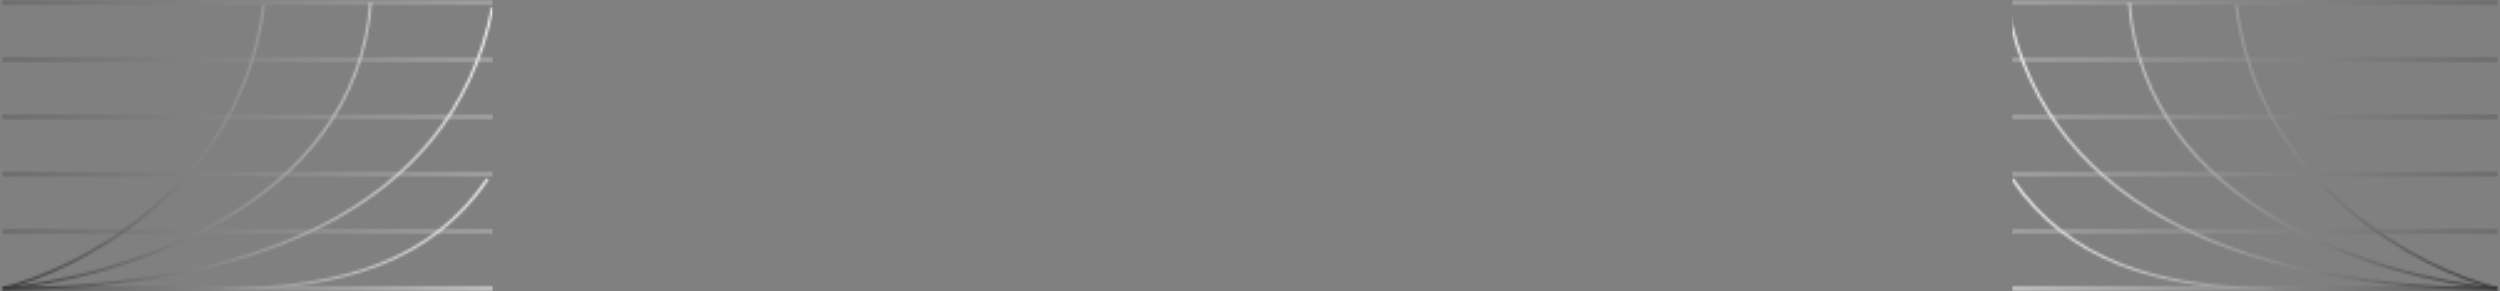 <svg width="1005" height="117" viewBox="0 0 1005 117" fill="none" xmlns="http://www.w3.org/2000/svg">
<rect x="0" y="0" width="1005" height="117" fill="#808080" stroke="none"/>
<mask id="mask0_4715_1033" style="mask-type:alpha" maskUnits="userSpaceOnUse" x="0" y="0" width="220" height="117">
<path d="M220 116L1 116" stroke="white"/>
<path d="M220 93L1 93" stroke="white" stroke-opacity="0.5"/>
<path d="M220 70L1 70" stroke="white" stroke-opacity="0.5"/>
<path d="M220 47L1 47" stroke="white" stroke-opacity="0.5"/>
<path d="M220 24L1 24" stroke="white" stroke-opacity="0.5"/>
<path d="M220 1L1 1" stroke="white" stroke-opacity="0.5"/>
<path d="M1.5 116C95.5 116 181.5 87 198 3" stroke="white"/>
<path d="M91 116C137.927 116 173.709 104.629 196 72" stroke="white"/>
<path d="M1 116C47.842 111.965 143.02 83.316 149 1" stroke="white"/>
<path d="M1 116C32.386 108.201 97.326 74.482 106 2" stroke="white"/>
</mask>
<g mask="url(#mask0_4715_1033)">
<rect x="-20" y="-4" width="218" height="126" fill="url(#paint0_linear_4715_1033)"/>
</g>
<mask id="mask1_4715_1033" style="mask-type:alpha" maskUnits="userSpaceOnUse" x="785" y="0" width="220" height="117">
<path d="M785 116L1004 116" stroke="white"/>
<path d="M785 93L1004 93" stroke="white" stroke-opacity="0.5"/>
<path d="M785 70L1004 70" stroke="white" stroke-opacity="0.5"/>
<path d="M785 47L1004 47" stroke="white" stroke-opacity="0.5"/>
<path d="M785 24L1004 24" stroke="white" stroke-opacity="0.5"/>
<path d="M785 1L1004 1" stroke="white" stroke-opacity="0.5"/>
<path d="M1003.5 116C909.5 116 823.5 87 807 3" stroke="white"/>
<path d="M914 116C867.073 116 831.291 104.629 809 72" stroke="white"/>
<path d="M1004 116C957.158 111.965 861.98 83.316 856 1" stroke="white"/>
<path d="M1004 116C972.614 108.201 907.674 74.482 899 2" stroke="white"/>
</mask>
<g mask="url(#mask1_4715_1033)">
<rect width="216" height="126" transform="matrix(-1 0 0 1 1025 -4)" fill="url(#paint1_linear_4715_1033)"/>
</g>
<defs>
<linearGradient id="paint0_linear_4715_1033" x1="-20" y1="59.529" x2="198" y2="59.529" gradientUnits="userSpaceOnUse">
<stop stop-color="#222224"/>
<stop offset="1" stop-color="#F8F8F8"/>
</linearGradient>
<linearGradient id="paint1_linear_4715_1033" x1="-2.49973e-06" y1="63.529" x2="216" y2="63.529" gradientUnits="userSpaceOnUse">
<stop stop-color="#222224"/>
<stop offset="1" stop-color="#F8F8F9"/>
</linearGradient>
</defs>
</svg>
